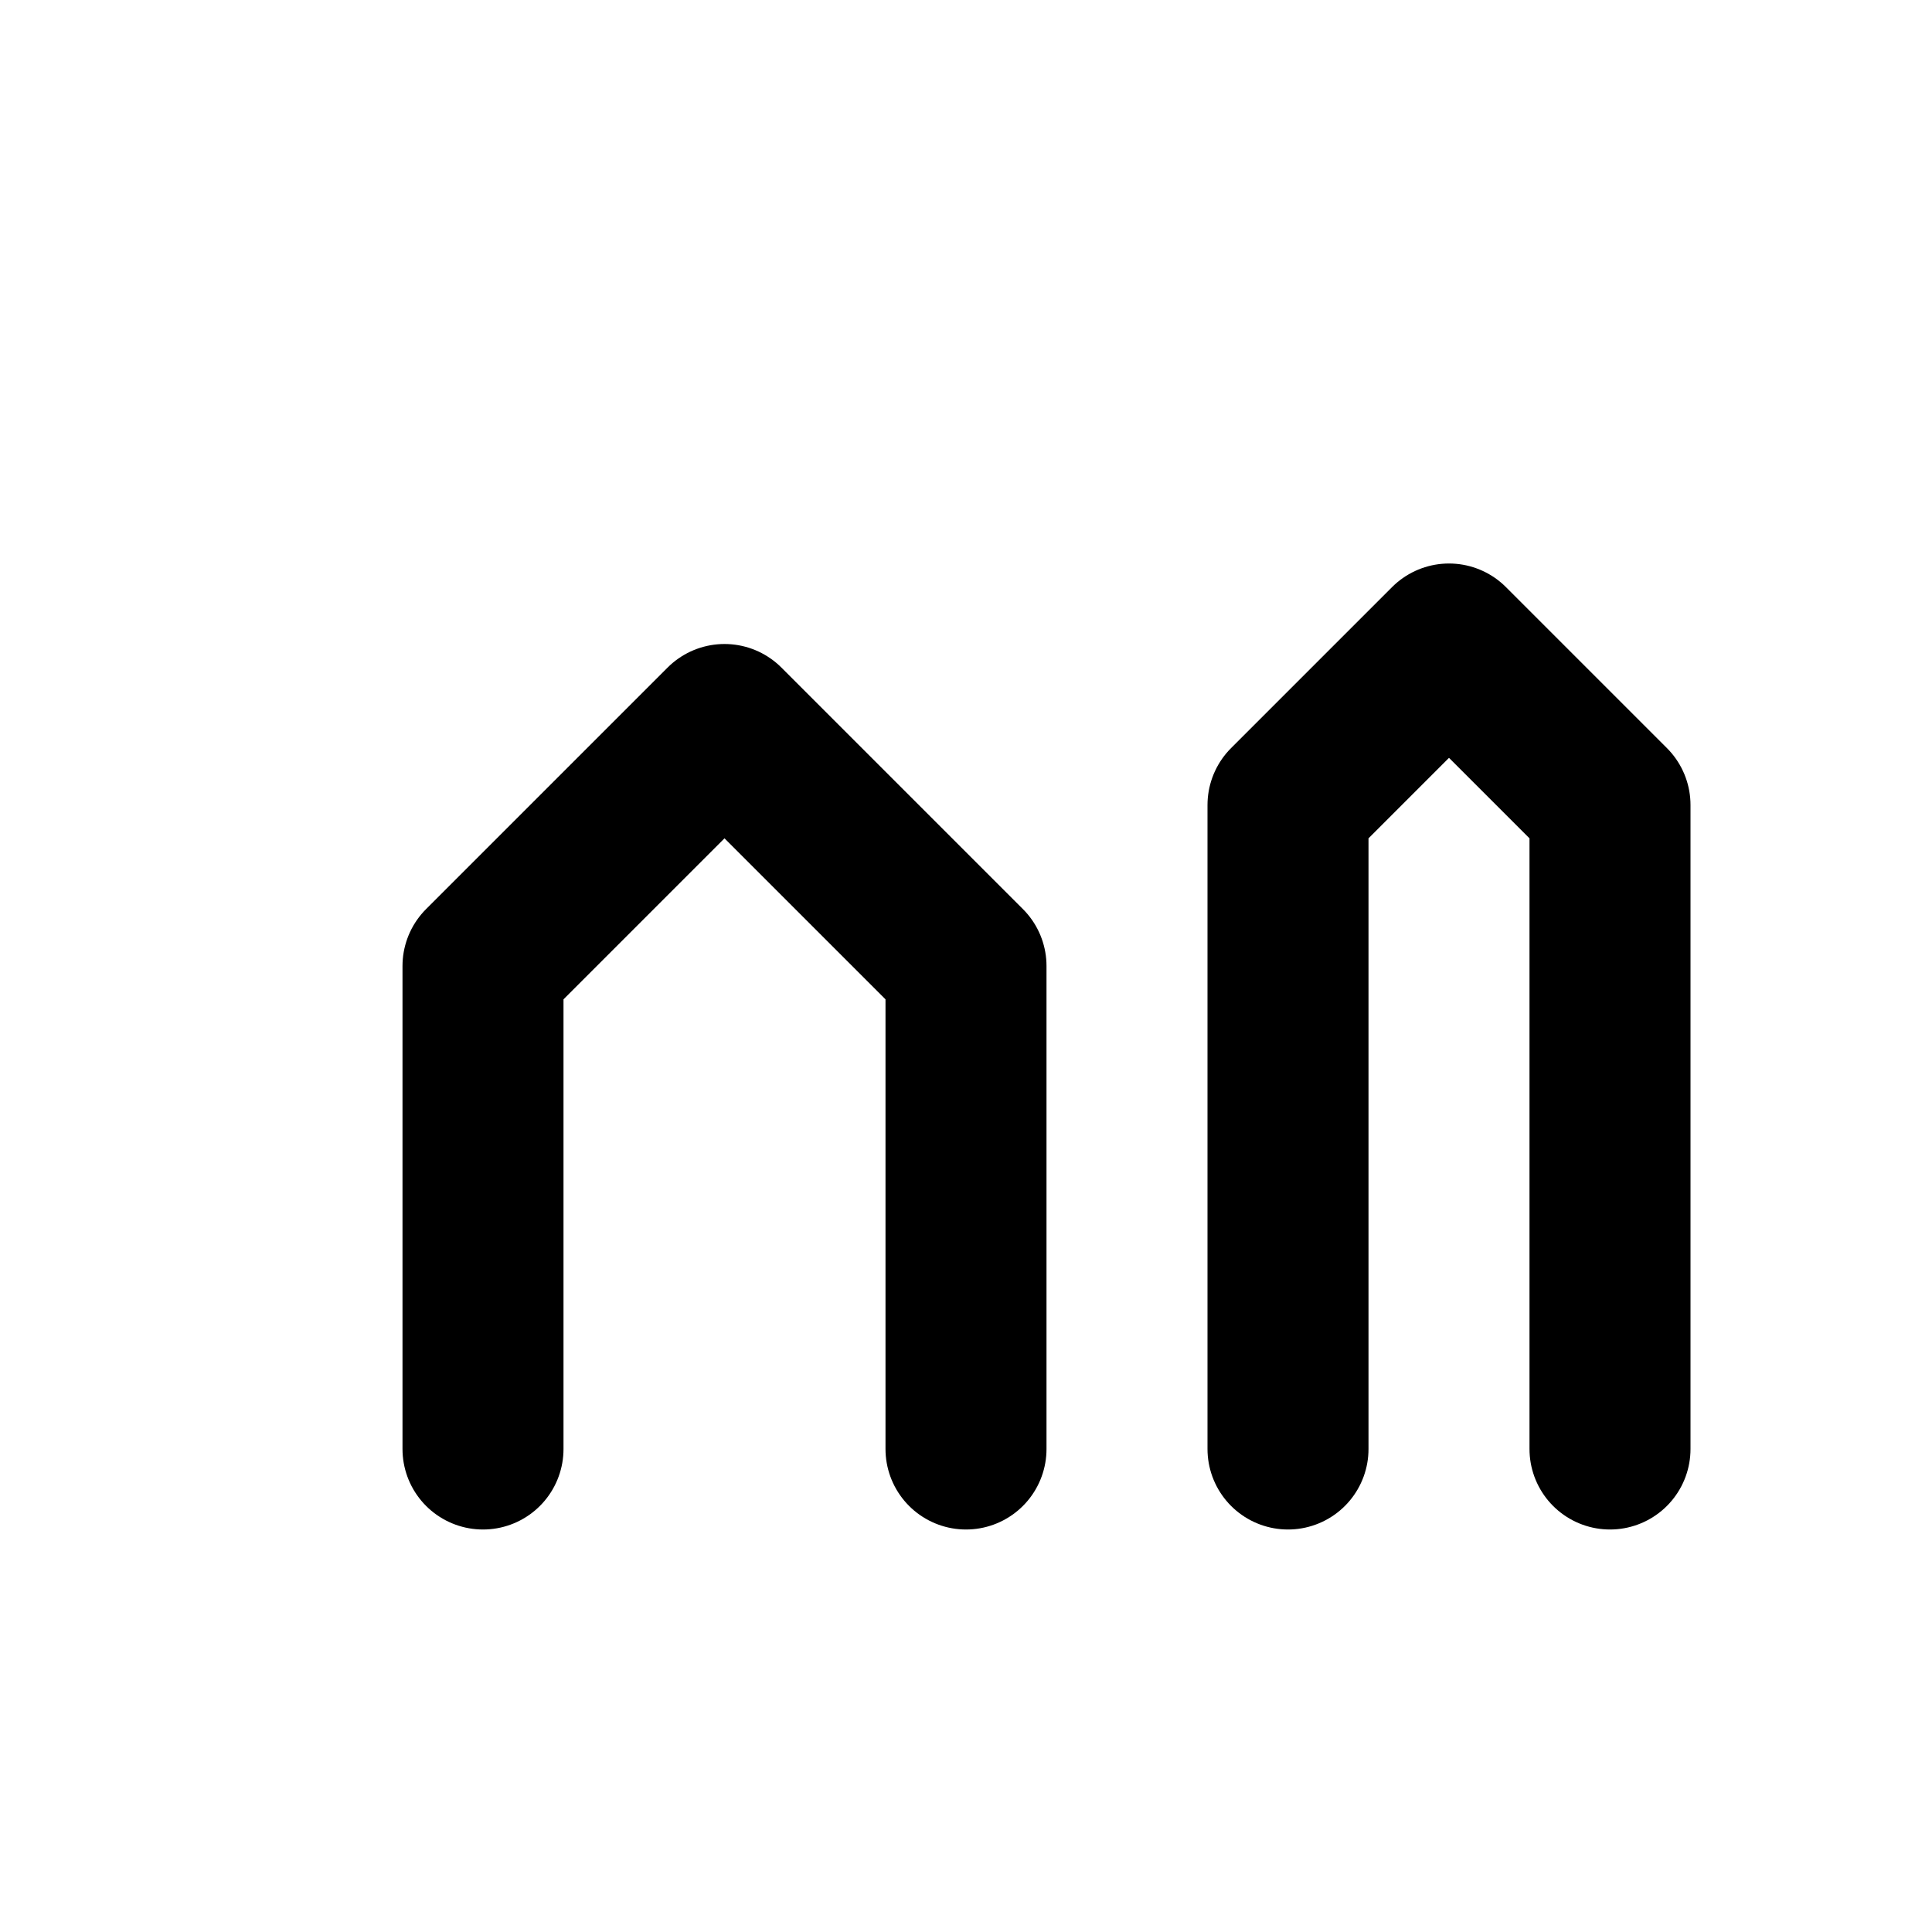 <svg xmlns="http://www.w3.org/2000/svg" viewBox="0 0 24 24" width="22" height="22" aria-hidden="true"><g fill="none" stroke="currentColor" stroke-width="2" stroke-linecap="round" stroke-linejoin="round"><path d="M6 18v-6l3-3 3 3v6M16 18v-8l2-2 2 2v8"/></g></svg>
